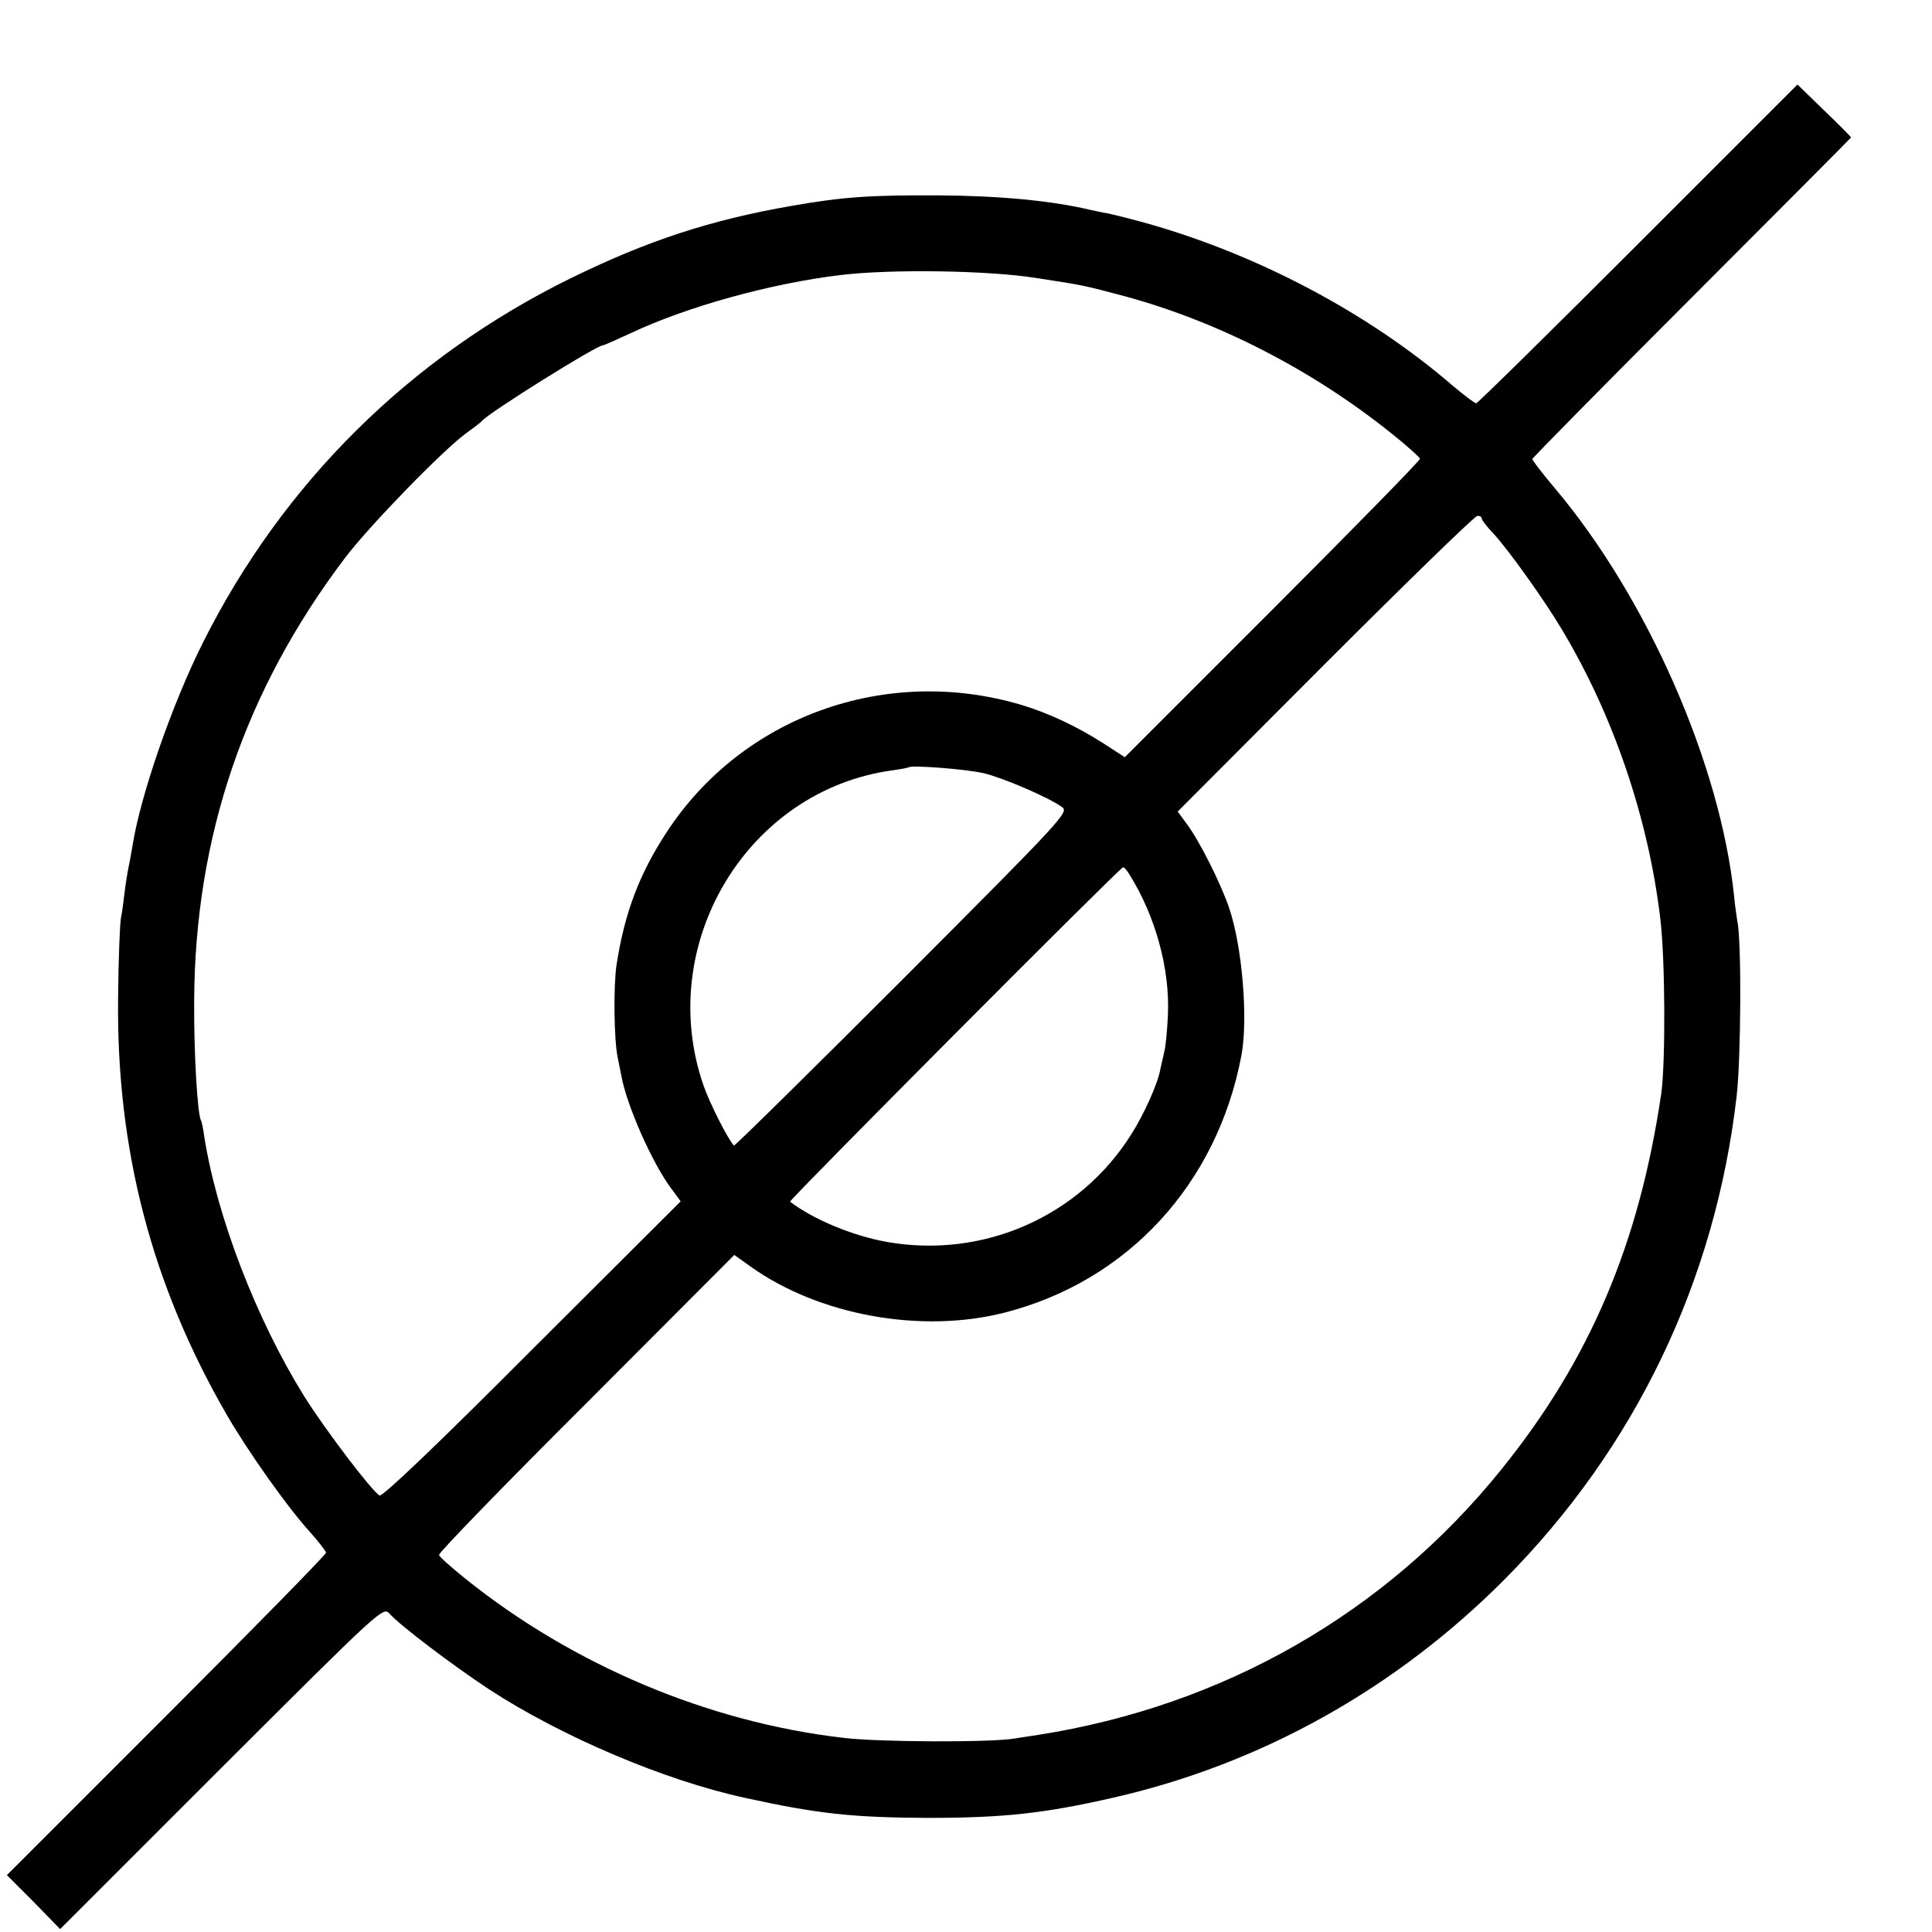 <?xml version="1.0" standalone="no"?>
<!DOCTYPE svg PUBLIC "-//W3C//DTD SVG 20010904//EN"
 "http://www.w3.org/TR/2001/REC-SVG-20010904/DTD/svg10.dtd">
<svg version="1.0" xmlns="http://www.w3.org/2000/svg"
 width="16pt" height="16pt" viewBox="0 0 16 16"
 preserveAspectRatio="xMidYMid meet">
<g transform="translate(0,16) scale(0.003,-0.003)"
fill="#000000" stroke="none">
<path d="M4522 4660 c-242 -242 -443 -440 -447 -440 -4 0 -33 22 -64 48 -234
202 -543 365 -853 451 -40 11 -84 22 -98 25 -14 2 -36 7 -50 10 -110 26 -254
39 -420 40 -187 1 -262 -4 -405 -29 -224 -39 -398 -96 -610 -200 -443 -218
-793 -564 -1014 -1004 -86 -171 -173 -423 -195 -561 -3 -19 -8 -46 -11 -60 -3
-14 -8 -45 -11 -70 -3 -25 -7 -56 -10 -70 -3 -14 -7 -113 -8 -220 -5 -419 92
-793 301 -1154 56 -97 166 -253 228 -321 24 -27 45 -54 45 -58 0 -5 -198 -207
-440 -449 l-441 -441 74 -74 73 -75 446 446 c444 443 446 445 464 424 30 -33
171 -140 274 -208 199 -130 485 -252 708 -300 200 -44 297 -54 502 -55 208 0
322 12 514 56 408 93 780 301 1081 604 359 362 580 822 639 1332 12 102 14
428 2 483 -2 14 -7 45 -9 70 -38 364 -240 824 -496 1127 -34 40 -61 76 -61 79
0 3 198 204 440 446 242 242 440 441 440 442 0 1 -33 35 -74 74 l-74 72 -440
-440z m-1662 -94 c137 -21 134 -21 247 -51 257 -70 516 -203 734 -378 43 -34
78 -66 79 -70 0 -5 -183 -192 -407 -416 l-408 -408 -60 39 c-74 47 -151 83
-224 105 -374 112 -773 -31 -982 -353 -75 -115 -115 -222 -137 -364 -9 -60 -7
-207 3 -255 3 -16 8 -39 10 -50 14 -81 86 -244 139 -314 l25 -34 -409 -408
c-253 -254 -413 -407 -422 -404 -19 9 -148 178 -209 275 -132 213 -240 494
-275 715 -3 22 -7 42 -9 45 -10 16 -20 188 -19 330 2 452 139 857 417 1224 66
87 267 294 332 342 22 16 42 31 45 35 22 25 317 209 334 209 3 0 37 15 78 34
155 73 386 137 578 160 139 17 408 13 540 -8z m1230 -663 c0 -5 15 -24 33 -43
40 -43 141 -184 189 -265 142 -237 238 -520 271 -795 14 -112 15 -399 3 -485
-61 -415 -197 -736 -443 -1040 -319 -395 -766 -651 -1278 -731 -22 -3 -51 -8
-65 -10 -65 -11 -376 -10 -472 2 -372 43 -745 200 -1043 439 -38 31 -72 60
-73 66 -2 5 180 193 406 418 l409 410 45 -32 c189 -135 472 -186 702 -127 339
87 586 355 653 710 19 102 2 304 -35 410 -24 69 -82 184 -116 229 l-25 34 407
408 c224 224 413 408 420 408 6 1 12 -2 12 -6z m-1375 -704 c52 -12 178 -66
216 -93 21 -14 10 -26 -440 -477 -254 -254 -463 -460 -465 -458 -17 18 -67
117 -84 166 -135 390 121 816 523 870 22 3 42 7 43 8 8 7 159 -5 207 -16z
m403 -280 c72 -115 112 -261 106 -389 -2 -41 -6 -86 -10 -100 -3 -14 -8 -36
-11 -49 -7 -39 -44 -122 -80 -179 -143 -227 -408 -344 -675 -297 -94 17 -201
61 -267 111 -4 4 911 923 919 923 3 1 11 -8 18 -20z"/>
</g>
</svg>
